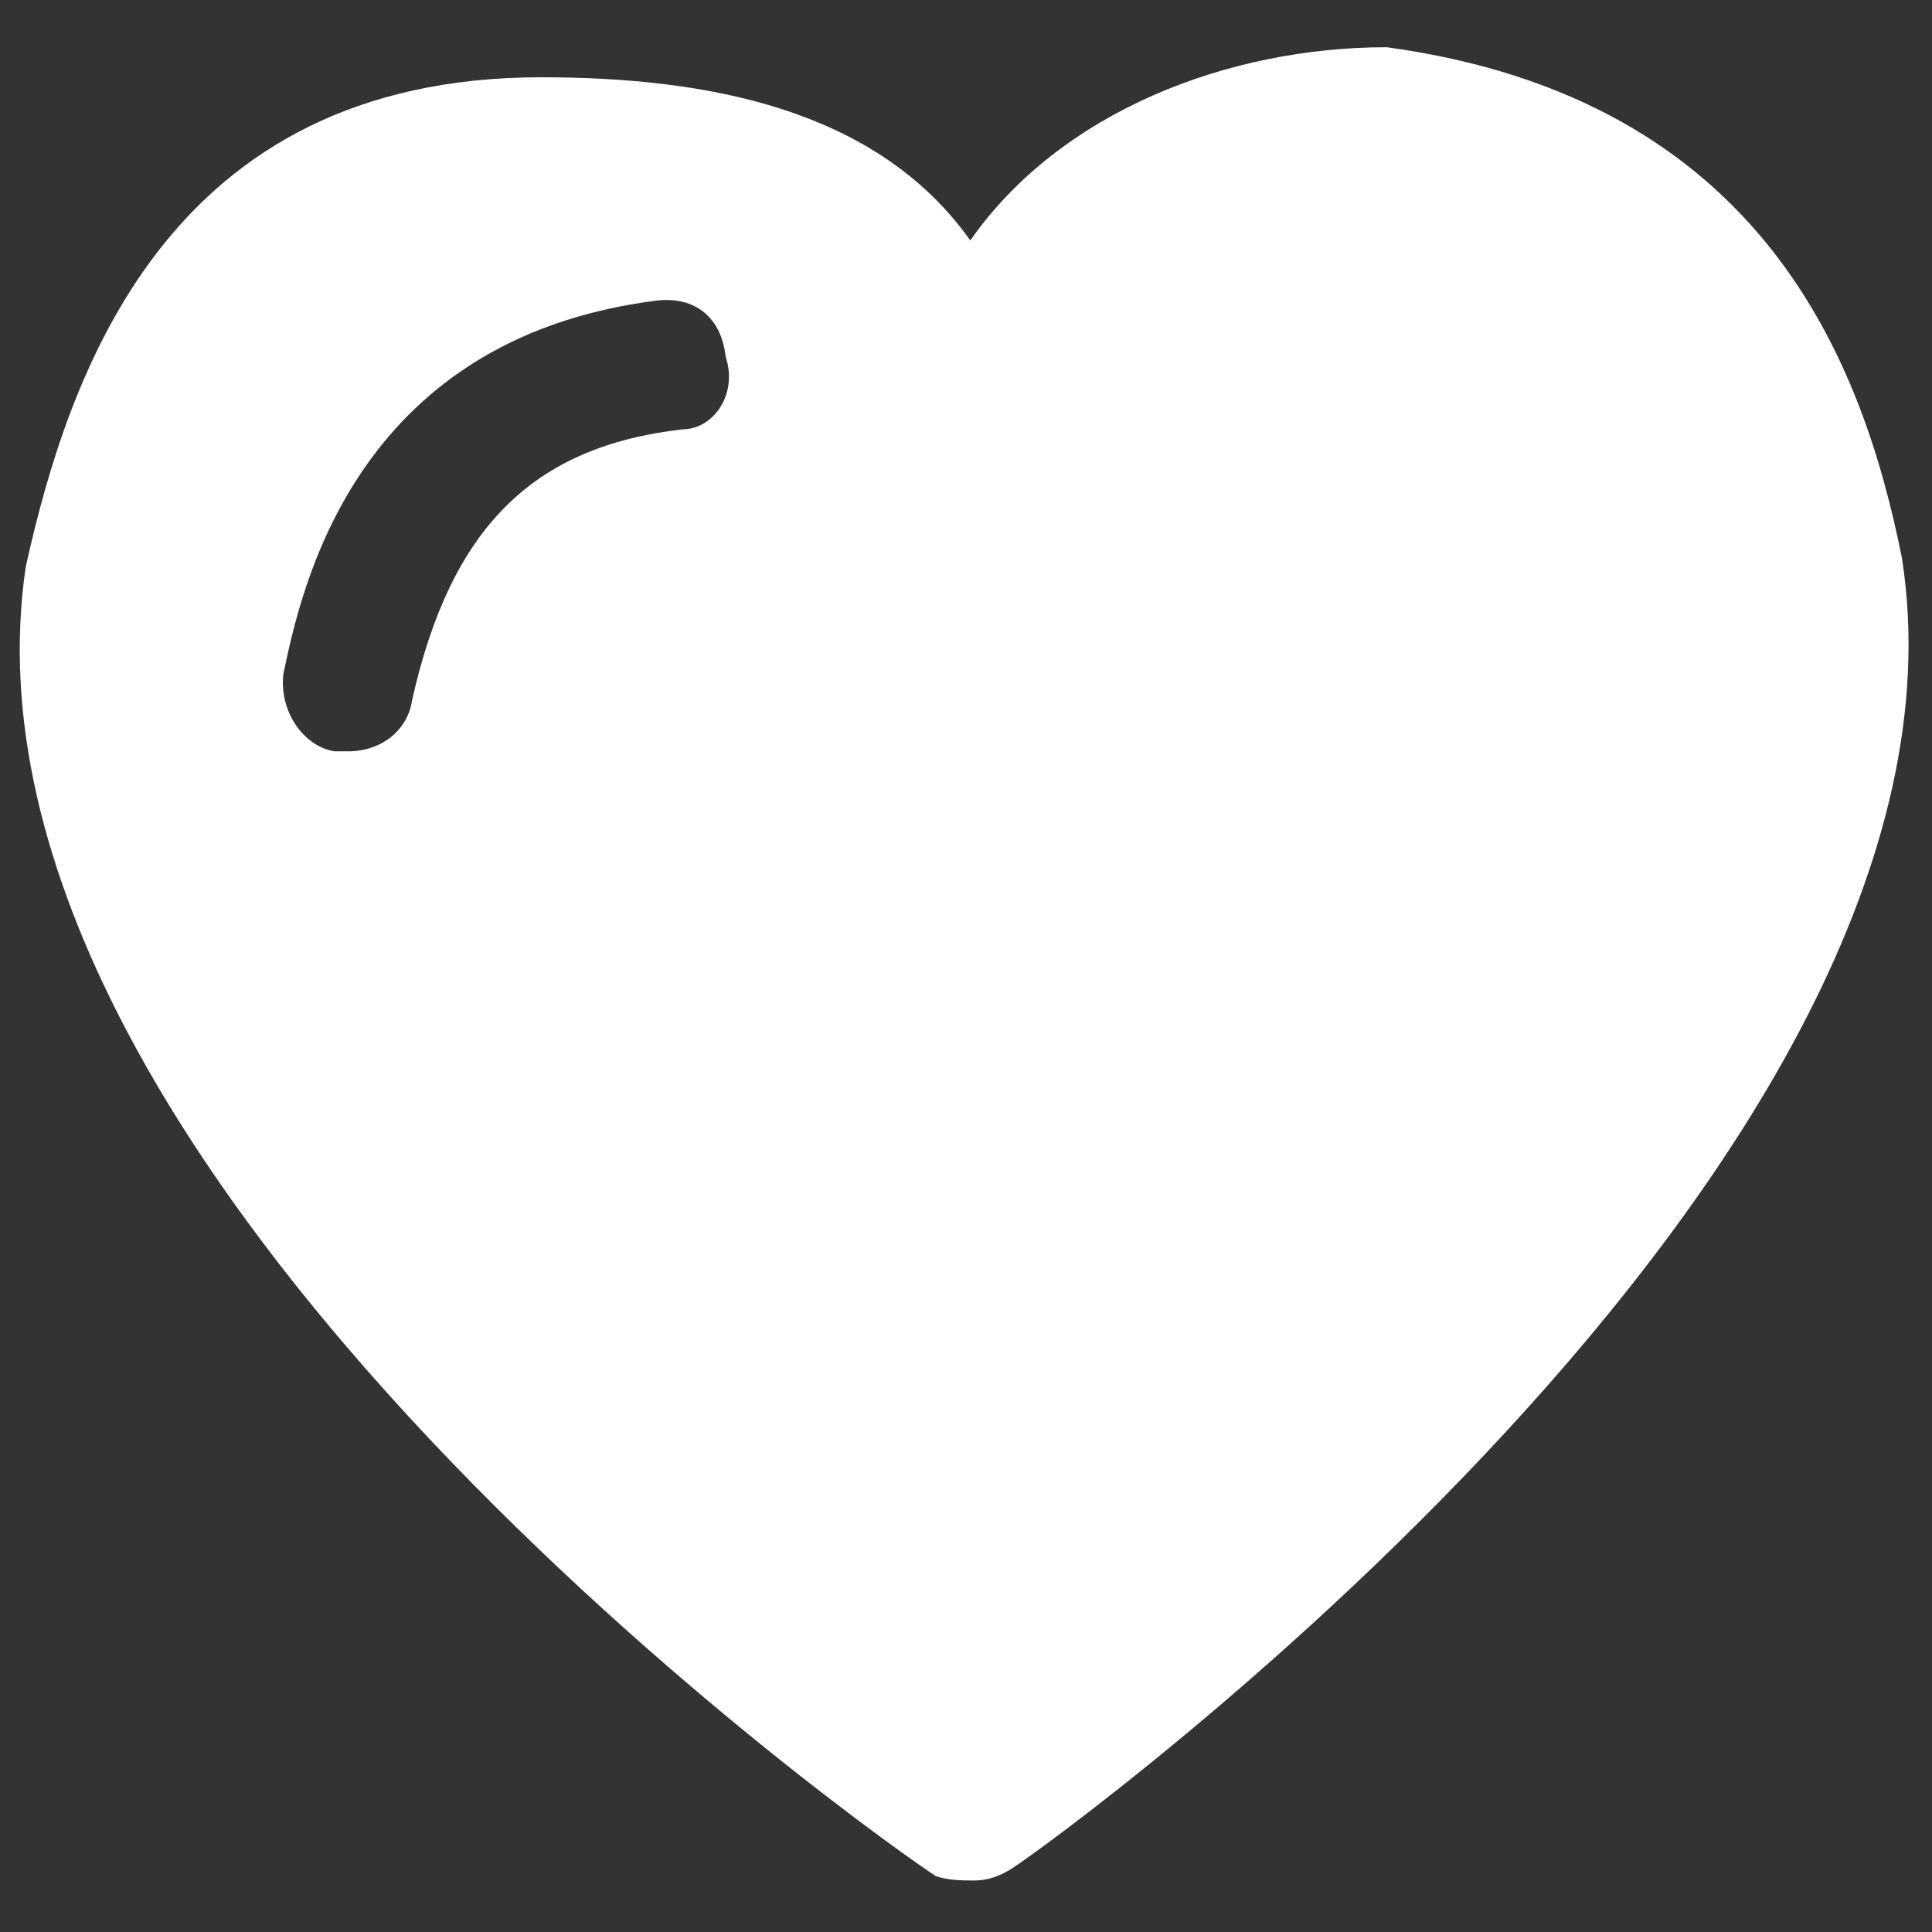 <?xml version="1.0" encoding="utf-8"?>
<!-- Generator: Adobe Illustrator 22.1.0, SVG Export Plug-In . SVG Version: 6.00 Build 0)  -->
<svg version="1.1" id="圖層_1" xmlns="http://www.w3.org/2000/svg" xmlns:xlink="http://www.w3.org/1999/xlink" x="0px" y="0px"
	 viewBox="0 0 45 45" style="enable-background:new 0 0 45 45;" xml:space="preserve">
<rect x="0" y="0" width="45" height="45" fill="#333333" stroke="none"/>
<style type="text/css">
	.st0{fill:#FFFFFF;}
</style>
<title>icon_kin_自然科學</title>
<desc>Created with Sketch.</desc>
<g>
	<g>
		<path class="st0" d="M44.3,13c-0.9-4.5-3.2-10.7-12-11.9c-3.7,0-7.6,1.5-9.7,4.5c-2.2-3.1-6.2-3.8-10-3.8l0,0
			c-8.7,0-11,6.9-12,11.4C-1.5,27.4,20.7,43,21.8,43.7c0.3,0.1,0.6,0.1,0.9,0.1c0.3,0,0.6-0.1,0.9-0.3C24.4,43,46.5,27.1,44.3,13
			L44.3,13z M15.9,10c-3.5,0.4-5.4,2.3-6.3,6.3c-0.1,0.7-0.7,1.2-1.5,1.2H7.8c-0.7-0.1-1.3-0.9-1.2-1.8c0.4-1.9,1.6-7.8,8.7-8.7
			c0.9-0.1,1.5,0.4,1.6,1.3C17.2,9.2,16.6,10,15.9,10L15.9,10z"/>
	</g>
</g>
</svg>
